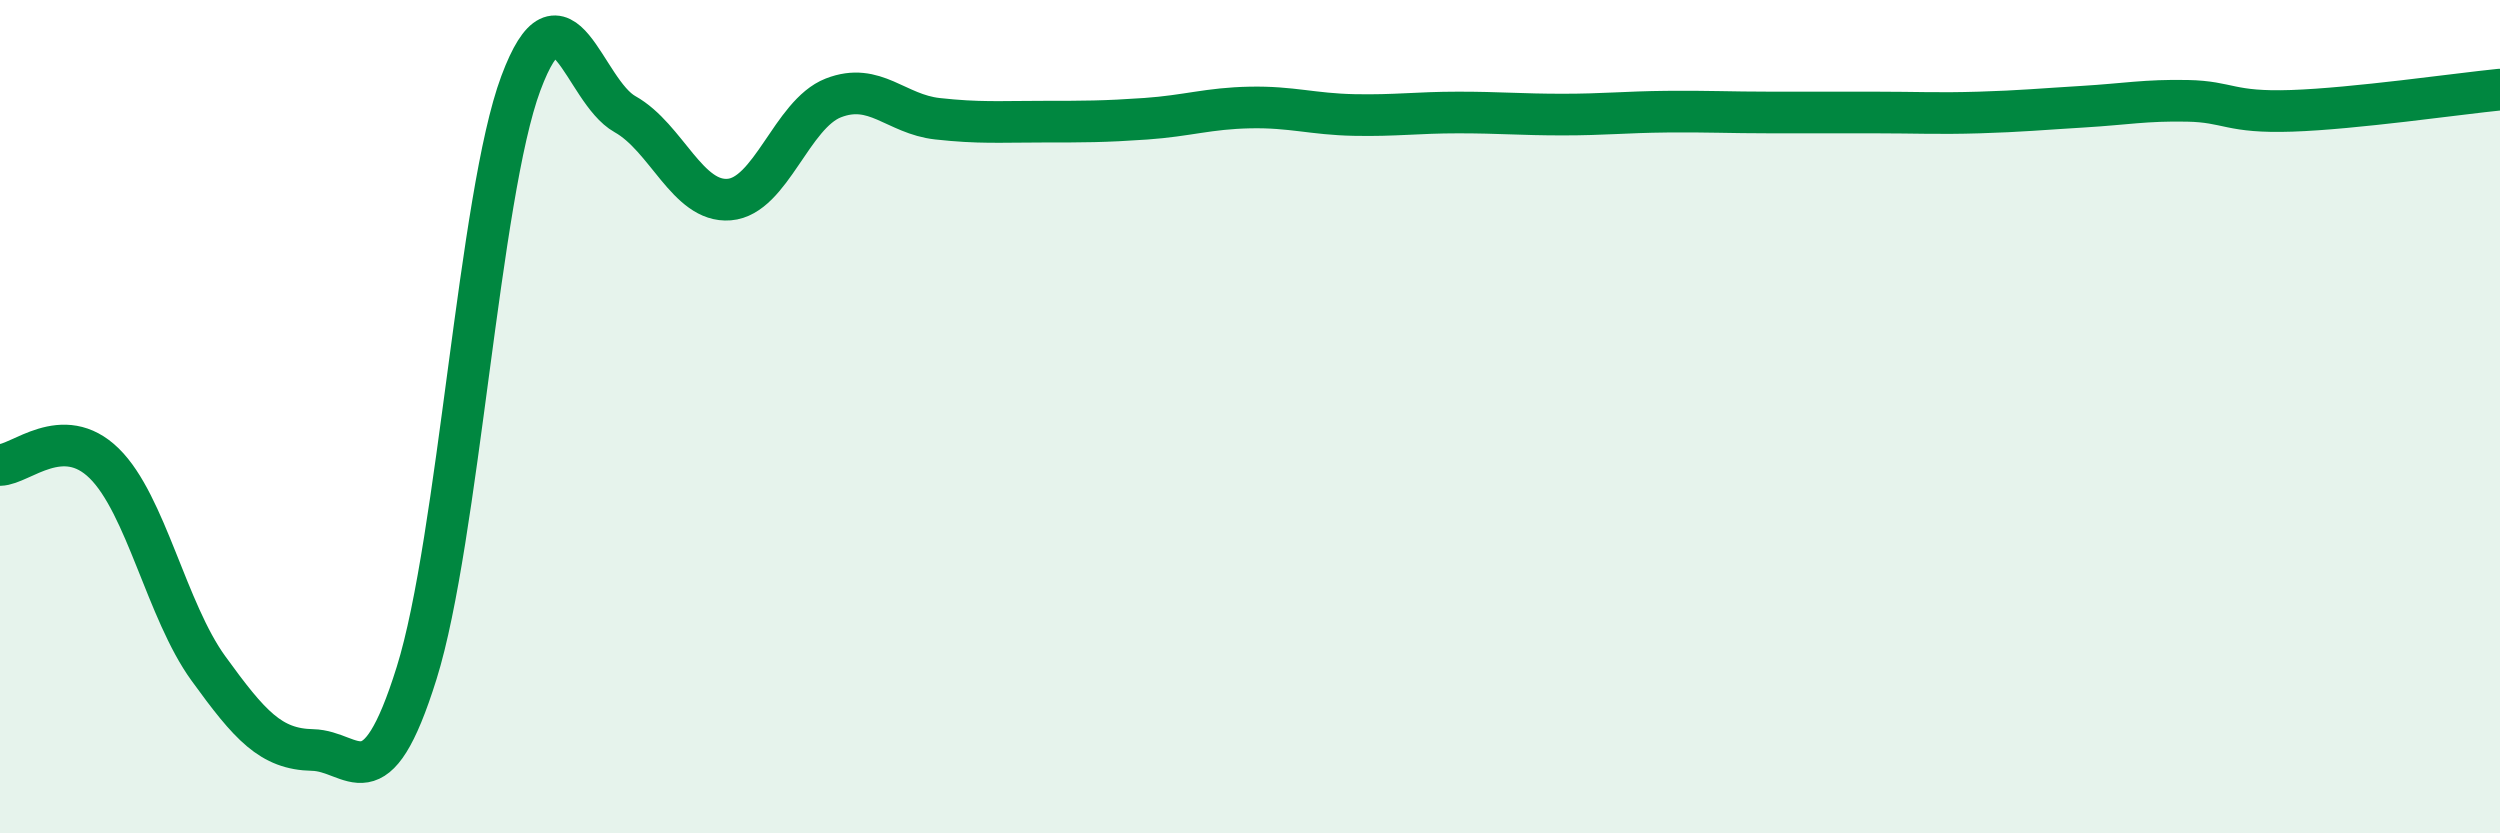 
    <svg width="60" height="20" viewBox="0 0 60 20" xmlns="http://www.w3.org/2000/svg">
      <path
        d="M 0,11.16 C 0.5,11.15 1.5,10.14 2.5,11.12 C 3.5,12.1 4,14.66 5,16.04 C 6,17.42 6.5,17.98 7.5,18 C 8.5,18.02 9,19.35 10,16.15 C 11,12.95 11.5,4.68 12.5,2 C 13.5,-0.68 14,2.18 15,2.74 C 16,3.3 16.5,4.87 17.5,4.79 C 18.5,4.71 19,2.74 20,2.35 C 21,1.96 21.5,2.74 22.5,2.85 C 23.5,2.96 24,2.92 25,2.92 C 26,2.92 26.5,2.92 27.5,2.85 C 28.5,2.78 29,2.6 30,2.58 C 31,2.56 31.5,2.74 32.5,2.76 C 33.5,2.78 34,2.7 35,2.7 C 36,2.7 36.5,2.75 37.5,2.75 C 38.5,2.75 39,2.69 40,2.68 C 41,2.67 41.5,2.7 42.5,2.7 C 43.5,2.7 44,2.7 45,2.7 C 46,2.7 46.5,2.73 47.5,2.7 C 48.5,2.67 49,2.62 50,2.56 C 51,2.5 51.5,2.4 52.5,2.42 C 53.5,2.44 53.5,2.71 55,2.66 C 56.5,2.61 59,2.25 60,2.15L60 20L0 20Z"
        fill="#008740"
        opacity="0.1"
        stroke-linecap="round"
        stroke-linejoin="round"
      />
      <path
        d="M 0,11.16 C 0.5,11.15 1.5,10.14 2.5,11.12 C 3.5,12.1 4,14.66 5,16.04 C 6,17.42 6.5,17.98 7.5,18 C 8.5,18.02 9,19.35 10,16.15 C 11,12.95 11.5,4.68 12.5,2 C 13.5,-0.68 14,2.18 15,2.74 C 16,3.3 16.5,4.87 17.5,4.79 C 18.5,4.71 19,2.74 20,2.35 C 21,1.96 21.5,2.74 22.5,2.85 C 23.5,2.96 24,2.92 25,2.92 C 26,2.92 26.5,2.92 27.5,2.85 C 28.5,2.78 29,2.6 30,2.58 C 31,2.56 31.5,2.74 32.5,2.76 C 33.5,2.78 34,2.7 35,2.7 C 36,2.7 36.5,2.75 37.5,2.75 C 38.5,2.75 39,2.69 40,2.68 C 41,2.67 41.5,2.7 42.5,2.7 C 43.5,2.7 44,2.7 45,2.7 C 46,2.7 46.5,2.73 47.5,2.7 C 48.5,2.67 49,2.62 50,2.56 C 51,2.5 51.5,2.4 52.5,2.42 C 53.5,2.44 53.5,2.71 55,2.66 C 56.5,2.61 59,2.25 60,2.15"
        stroke="#008740"
        stroke-width="1"
        fill="none"
        stroke-linecap="round"
        stroke-linejoin="round"
      />
    </svg>
  